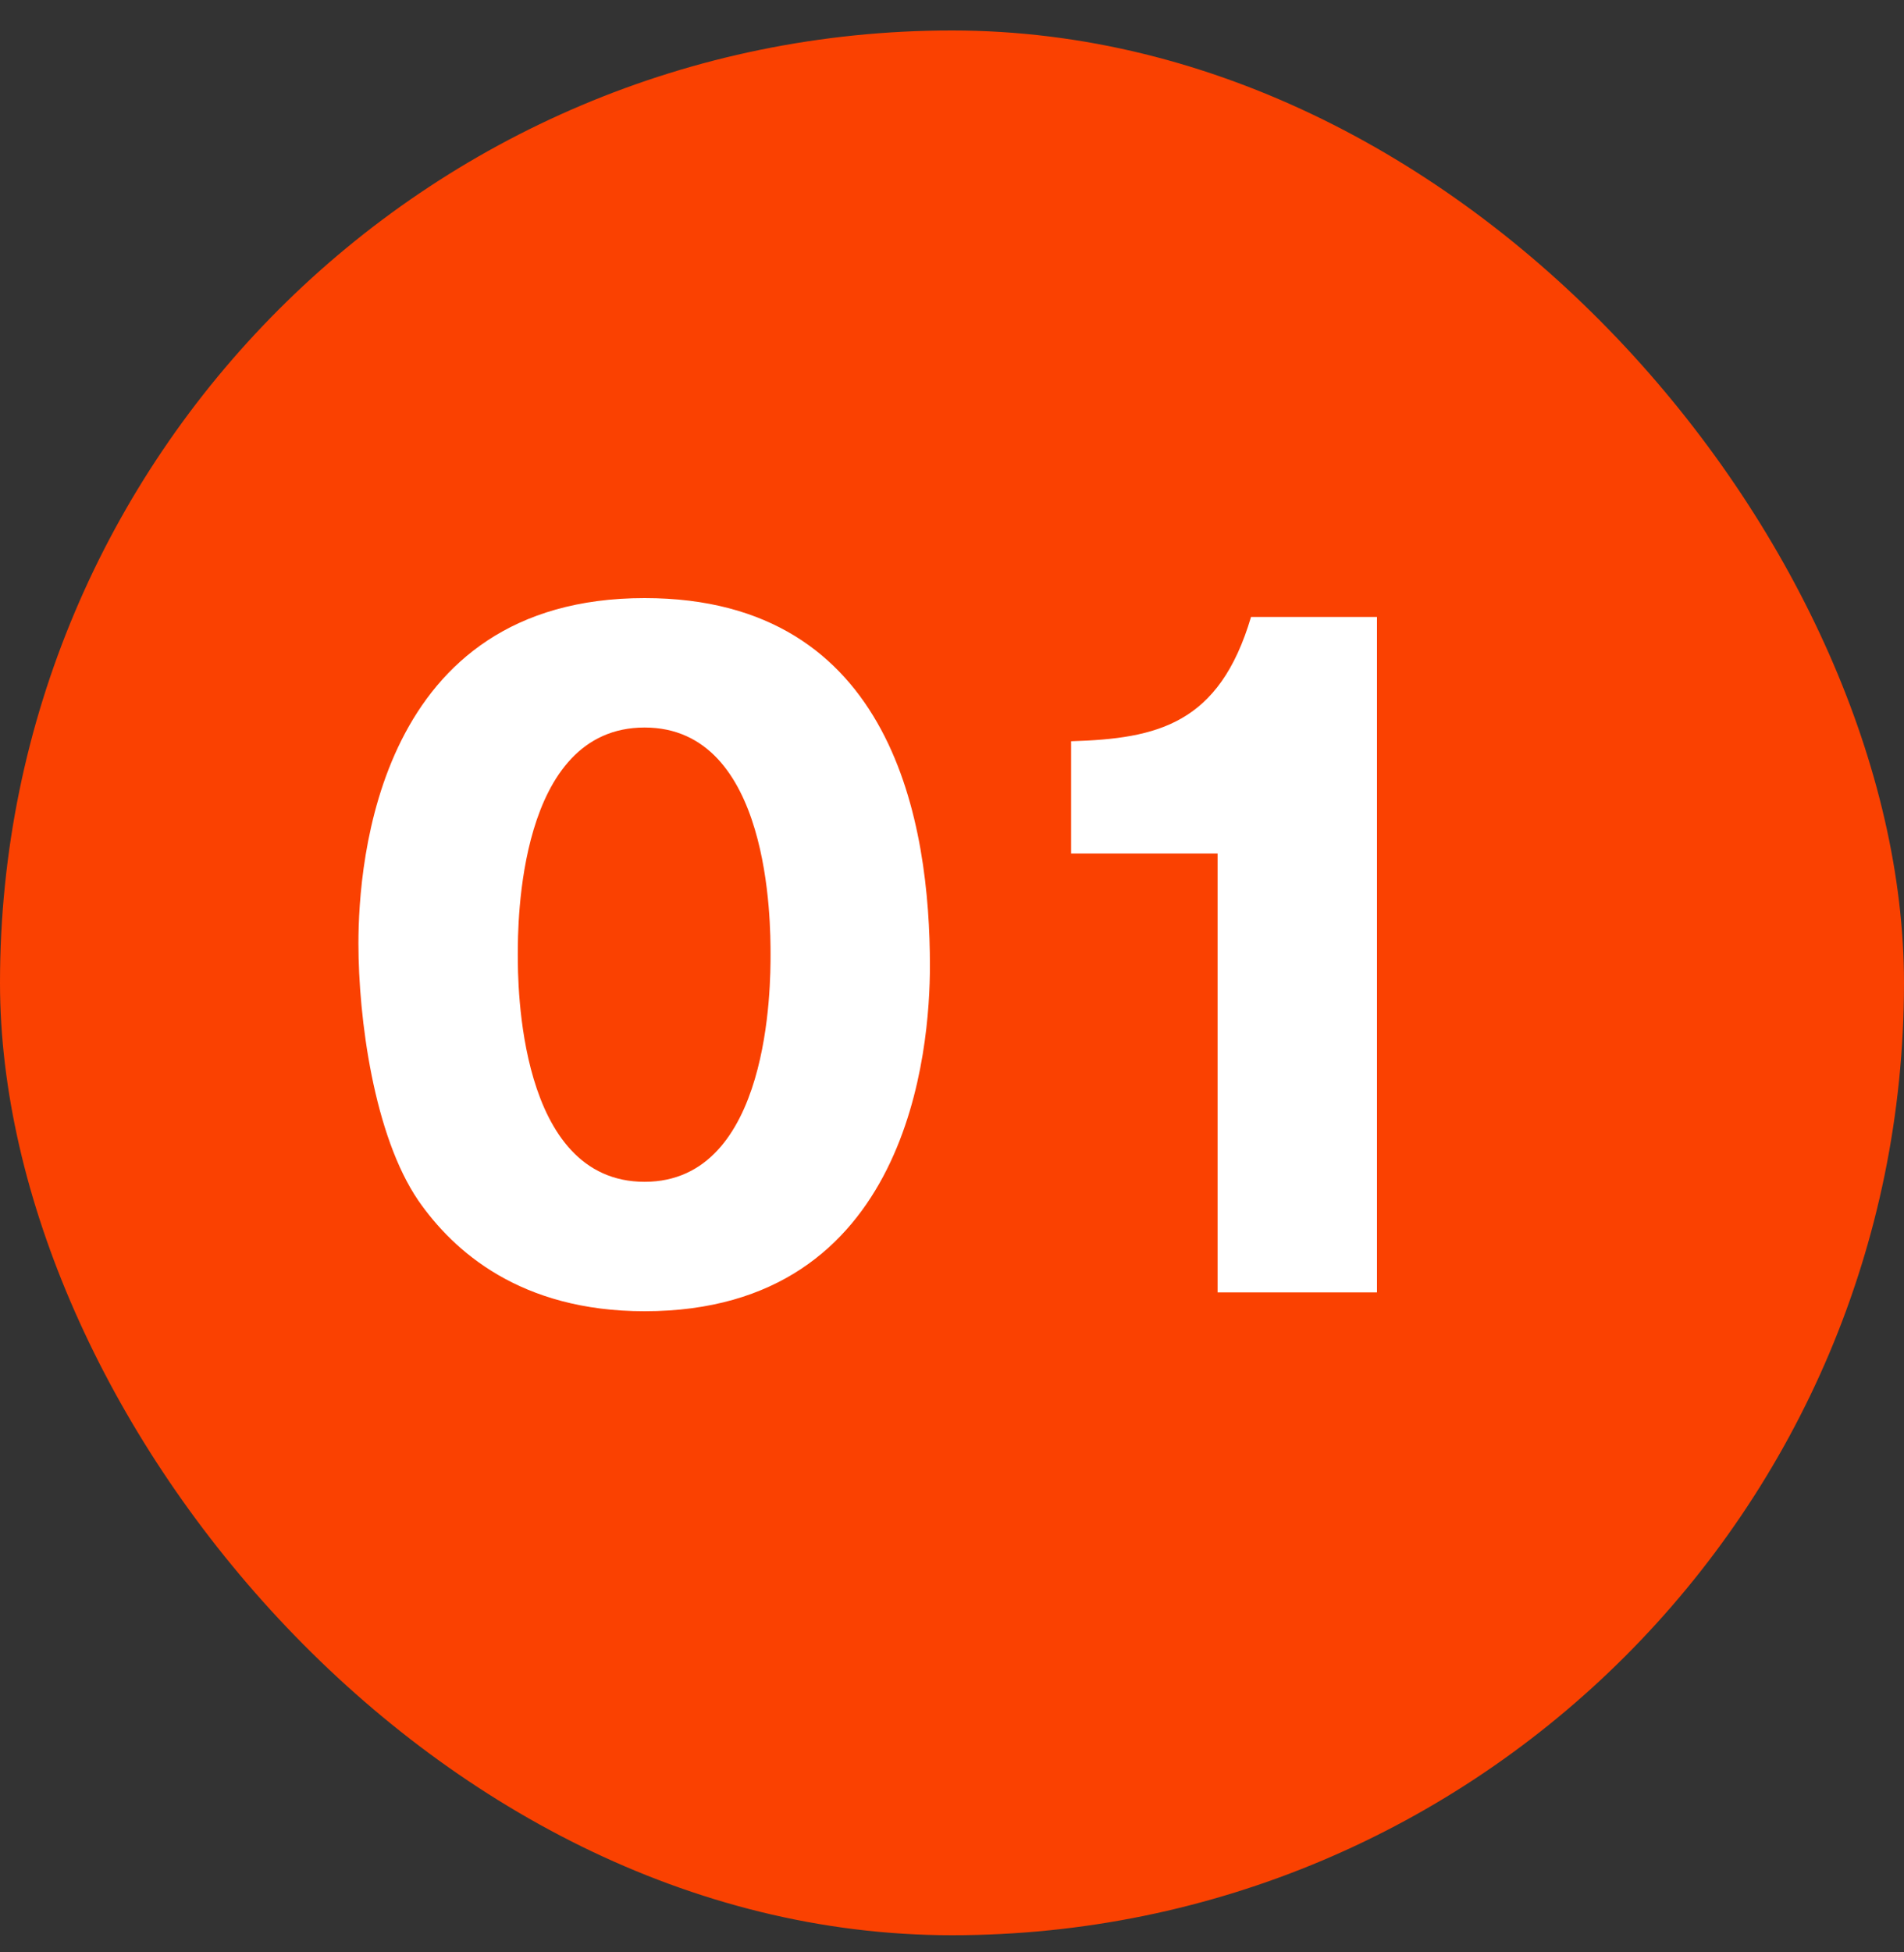 <svg width="40" height="41" viewBox="0 0 40 41" fill="none" xmlns="http://www.w3.org/2000/svg">
<rect x="0" y="0" width="40" height="41" fill="#333333" stroke="none"/>
<rect y="0.64" width="40" height="40" rx="20" fill="#FA4101"/>
<path d="M13.542 12.56C18.798 12.56 19.536 17.348 19.536 20.282C19.536 22.01 19.122 27.536 13.542 27.536C10.932 27.536 9.528 26.276 8.79 25.214C7.854 23.846 7.53 21.38 7.53 19.814C7.53 18.086 7.944 12.56 13.542 12.56ZM13.542 15.278C10.878 15.278 10.878 19.4 10.878 20.048C10.878 20.642 10.878 24.818 13.542 24.818C16.188 24.818 16.188 20.66 16.188 20.048C16.188 19.382 16.188 15.278 13.542 15.278ZM28.928 27.14H25.58V17.924H22.502V15.566C24.32 15.512 25.616 15.206 26.282 12.956H28.928V27.14Z" fill="white"/>
</svg>
